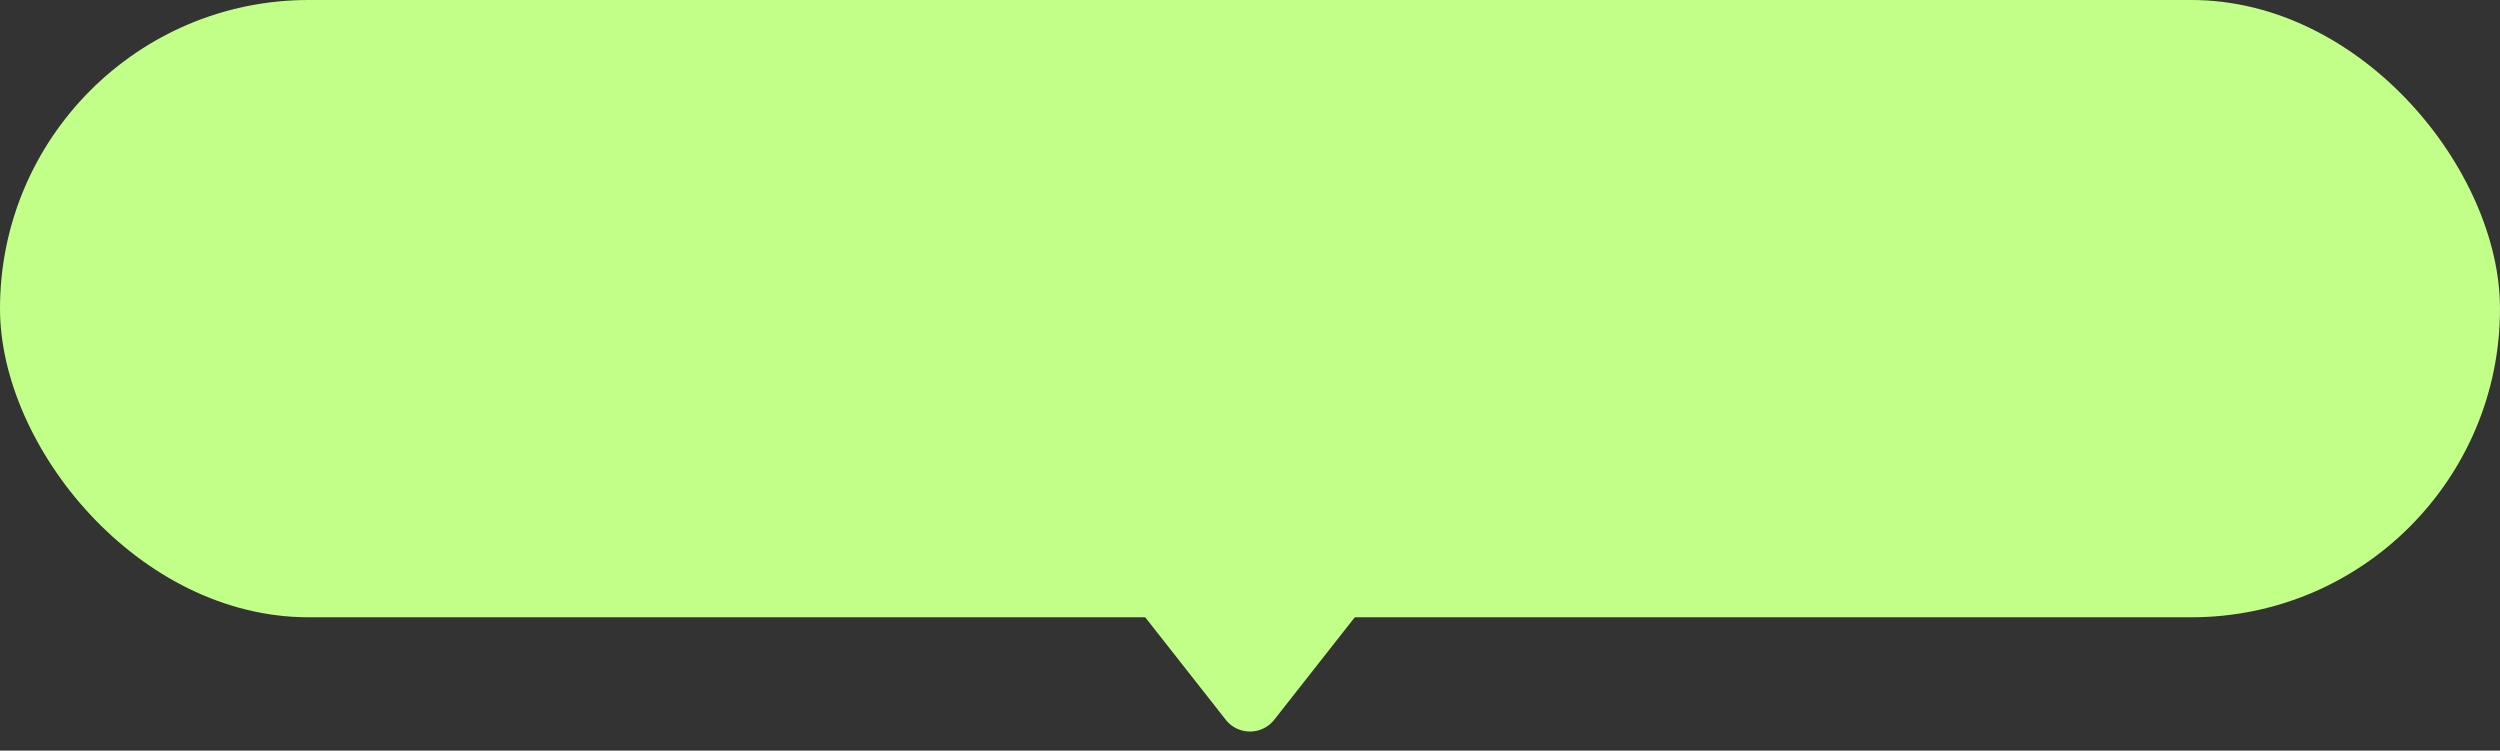 <svg xmlns="http://www.w3.org/2000/svg" width="162" height="48.638" viewBox="0 0 162 48.638">
  <rect x="0" y="0" width="162" height="48.638" fill="#333333" stroke="none"/>
  <g id="点击尝试" transform="translate(-514 -1096)">
    <rect id="矩形_35300" data-name="矩形 35300" width="162" height="40" rx="20" transform="translate(514 1096)" fill="#c2ff88"/>
    <path id="多边形_1" data-name="多边形 1" d="M8.428,2a2,2,0,0,1,3.145,0l5.884,7.487a2,2,0,0,1-1.572,3.236H4.116A2,2,0,0,1,2.543,9.488Z" transform="translate(605 1144.638) rotate(180)" fill="#c2ff88"/>
  </g>
</svg>